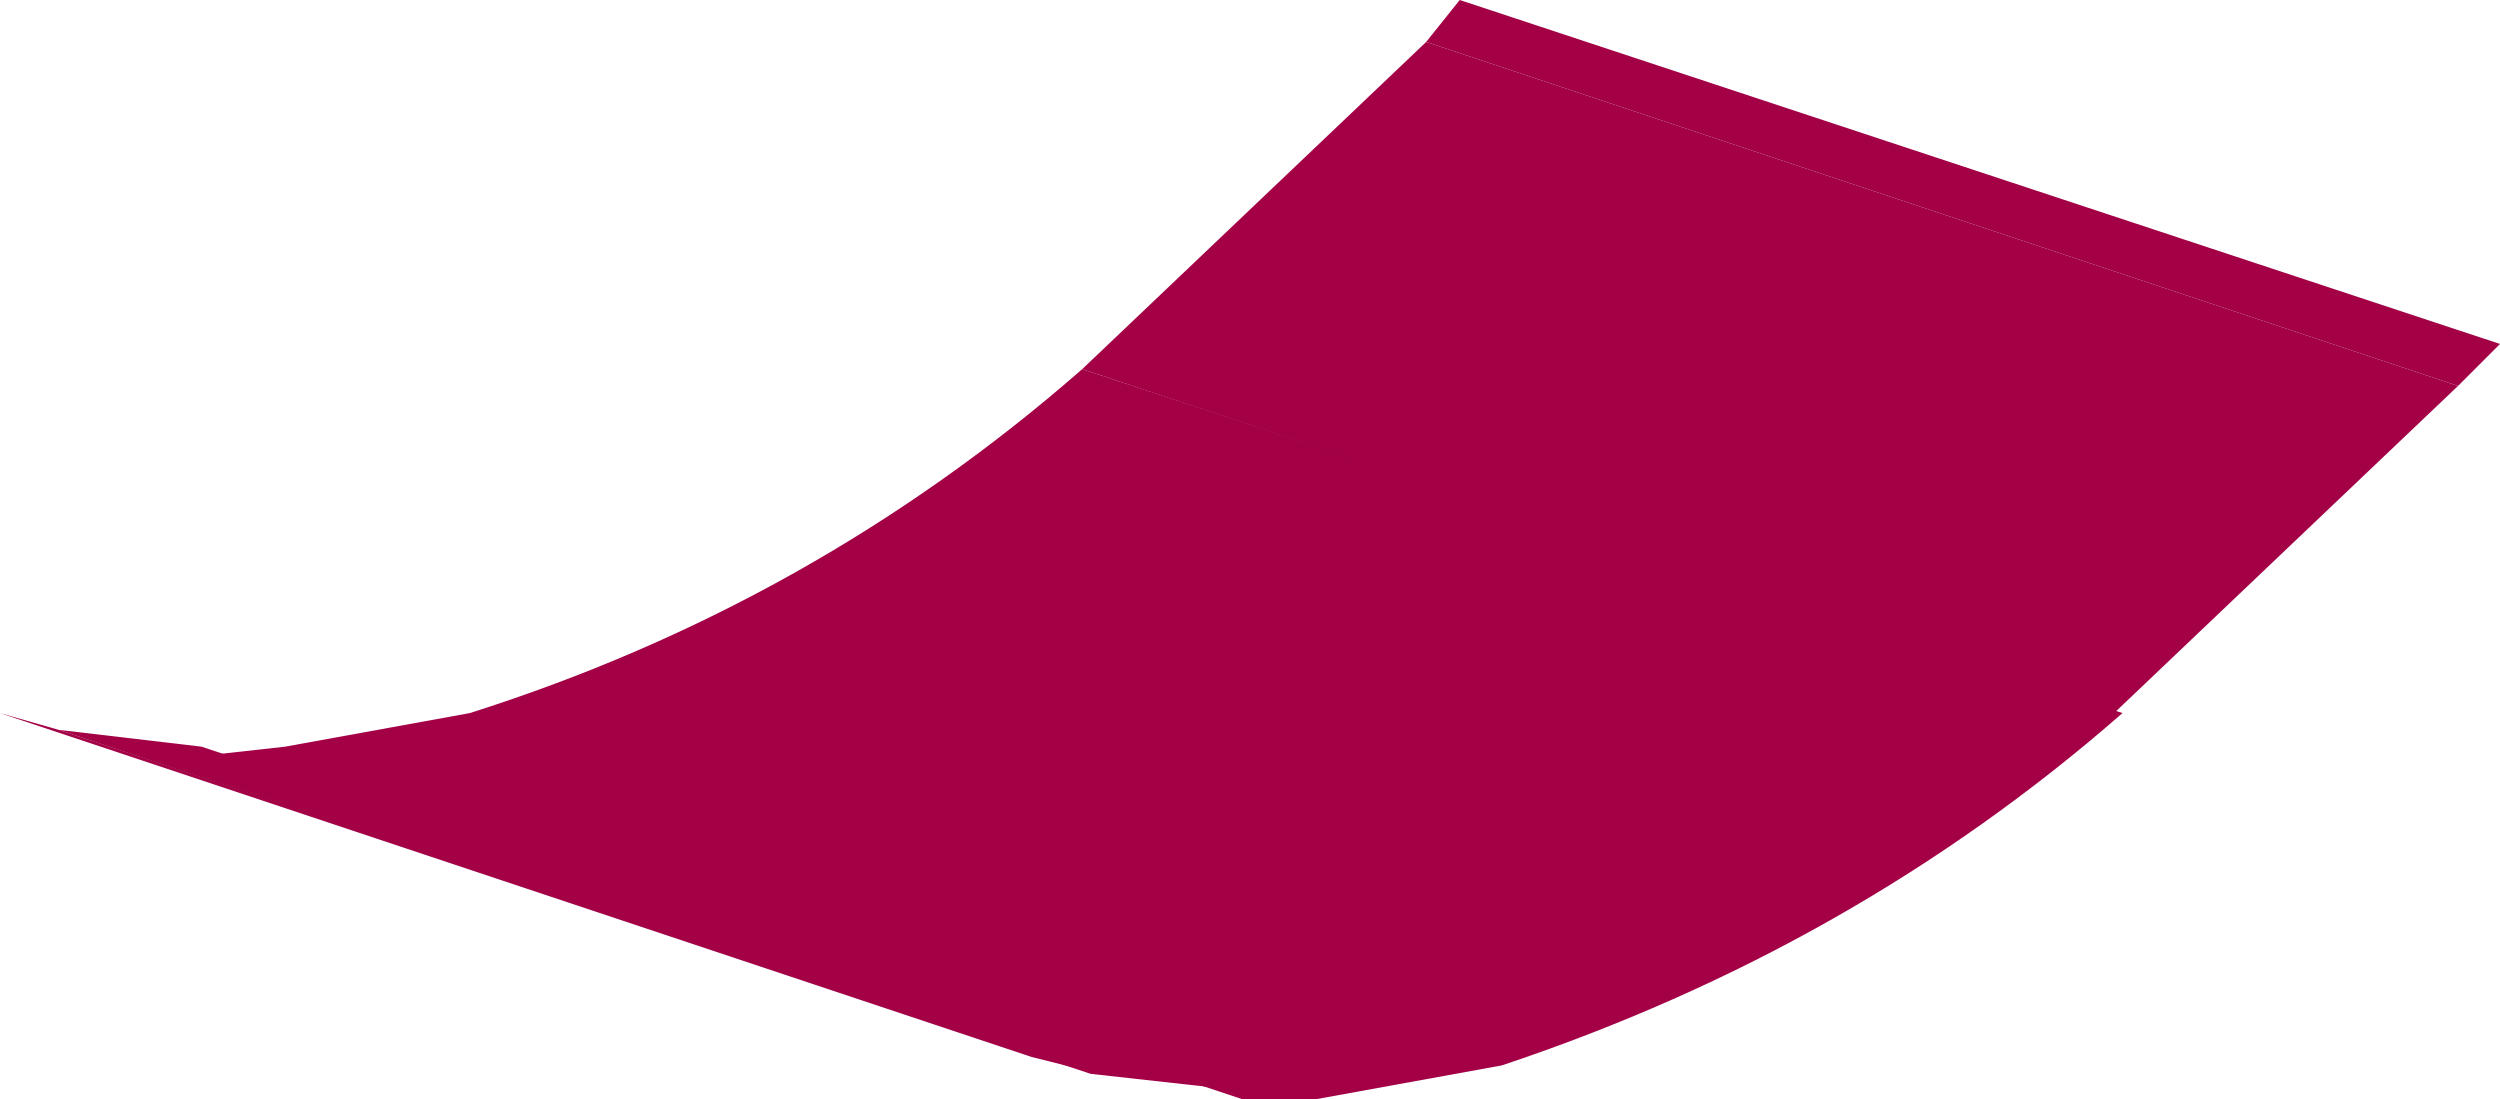 <?xml version="1.0" encoding="UTF-8" standalone="no"?>
<svg xmlns:xlink="http://www.w3.org/1999/xlink" height="6.55px" width="14.9px" xmlns="http://www.w3.org/2000/svg">
  <g transform="matrix(1.0, 0.0, 0.0, 1.0, -43.05, -56.6)">
    <path d="M49.2 62.9 L43.05 60.85 43.4 60.95 49.6 63.0 49.2 62.9" fill="#a30046" fill-rule="evenodd" stroke="none"/>
    <path d="M49.55 63.0 L43.4 60.95 44.25 61.05 50.45 63.1 49.55 63.0" fill="#a30046" fill-rule="evenodd" stroke="none"/>
    <path d="M50.45 63.15 L44.3 61.1 44.75 61.05 45.85 60.85 Q47.9 60.2 49.5 58.8 L55.7 60.85 Q54.1 62.25 52.0 62.95 L50.9 63.15 50.45 63.15" fill="#a30046" fill-rule="evenodd" stroke="none"/>
    <path d="M55.65 60.85 L49.5 58.8 51.55 56.85 57.7 58.9 55.65 60.85" fill="#a30046" fill-rule="evenodd" stroke="none"/>
    <path d="M57.7 58.9 L51.55 56.85 51.75 56.6 57.95 58.65 57.7 58.9" fill="#a30046" fill-rule="evenodd" stroke="none"/>
  </g>
</svg>
